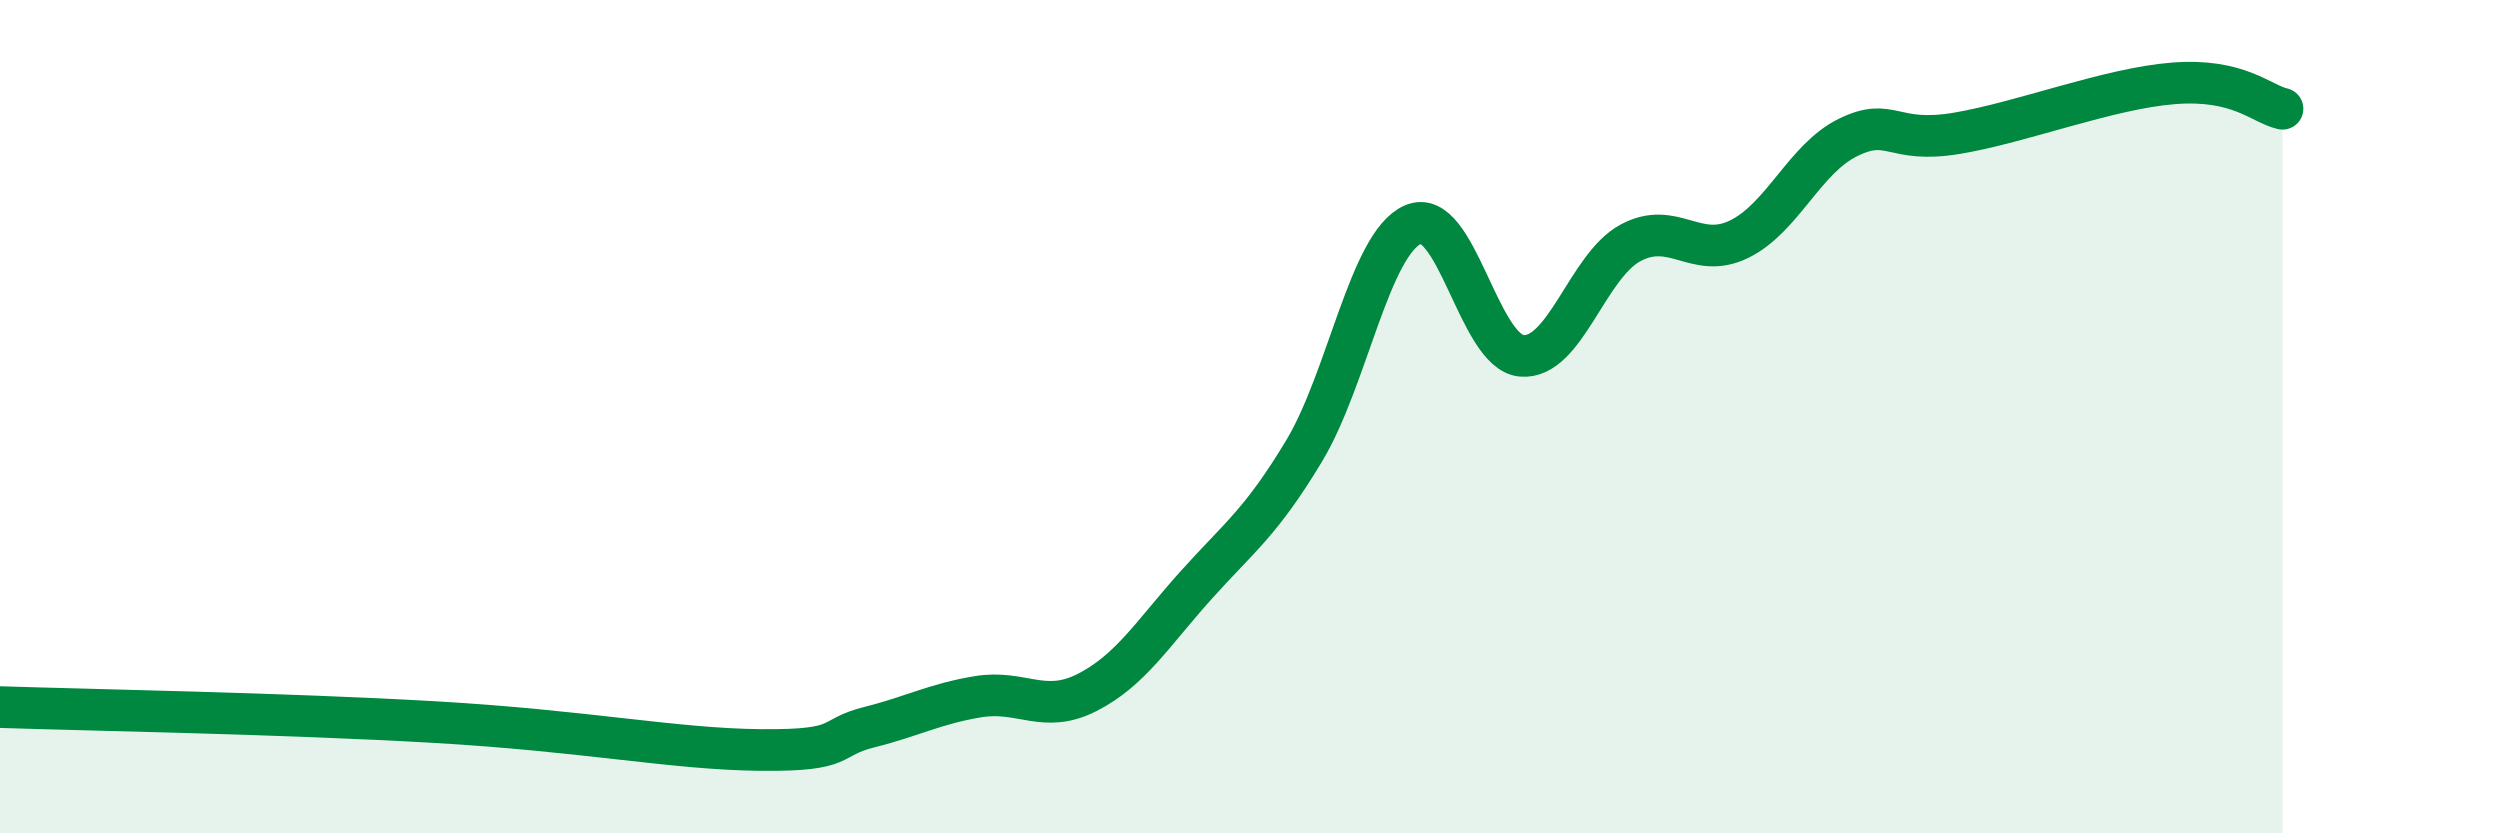 
    <svg width="60" height="20" viewBox="0 0 60 20" xmlns="http://www.w3.org/2000/svg">
      <path
        d="M 0,16.97 C 2.09,17.04 6.78,17.12 10.43,17.33 C 14.08,17.54 16.17,17.98 18.26,18 C 20.35,18.02 19.83,17.71 20.87,17.45 C 21.91,17.19 22.44,16.89 23.48,16.72 C 24.52,16.55 25.05,17.15 26.09,16.62 C 27.13,16.09 27.66,15.21 28.7,14.05 C 29.74,12.89 30.26,12.55 31.3,10.82 C 32.34,9.09 32.87,5.85 33.91,5.39 C 34.95,4.93 35.48,8.45 36.52,8.54 C 37.56,8.63 38.09,6.39 39.13,5.83 C 40.17,5.27 40.7,6.25 41.74,5.74 C 42.78,5.23 43.31,3.81 44.35,3.3 C 45.39,2.79 45.4,3.46 46.96,3.2 C 48.52,2.94 50.61,2.12 52.17,2 C 53.73,1.88 54.26,2.49 54.78,2.61L54.78 20L0 20Z"
        fill="#008740"
        opacity="0.1"
        stroke-linecap="round"
        stroke-linejoin="round"
      />
      <path
        d="M 0,16.97 C 2.09,17.04 6.78,17.12 10.43,17.33 C 14.08,17.54 16.17,17.98 18.26,18 C 20.35,18.02 19.83,17.71 20.87,17.45 C 21.91,17.19 22.44,16.89 23.48,16.72 C 24.52,16.55 25.05,17.15 26.09,16.62 C 27.13,16.09 27.66,15.21 28.7,14.05 C 29.74,12.89 30.26,12.55 31.3,10.82 C 32.34,9.09 32.87,5.85 33.91,5.39 C 34.95,4.93 35.48,8.45 36.52,8.54 C 37.56,8.63 38.09,6.39 39.13,5.83 C 40.17,5.27 40.7,6.25 41.74,5.74 C 42.78,5.23 43.31,3.81 44.35,3.3 C 45.39,2.79 45.4,3.46 46.96,3.2 C 48.52,2.94 50.61,2.12 52.17,2 C 53.73,1.88 54.26,2.49 54.78,2.61"
        stroke="#008740"
        stroke-width="1"
        fill="none"
        stroke-linecap="round"
        stroke-linejoin="round"
      />
    </svg>
  